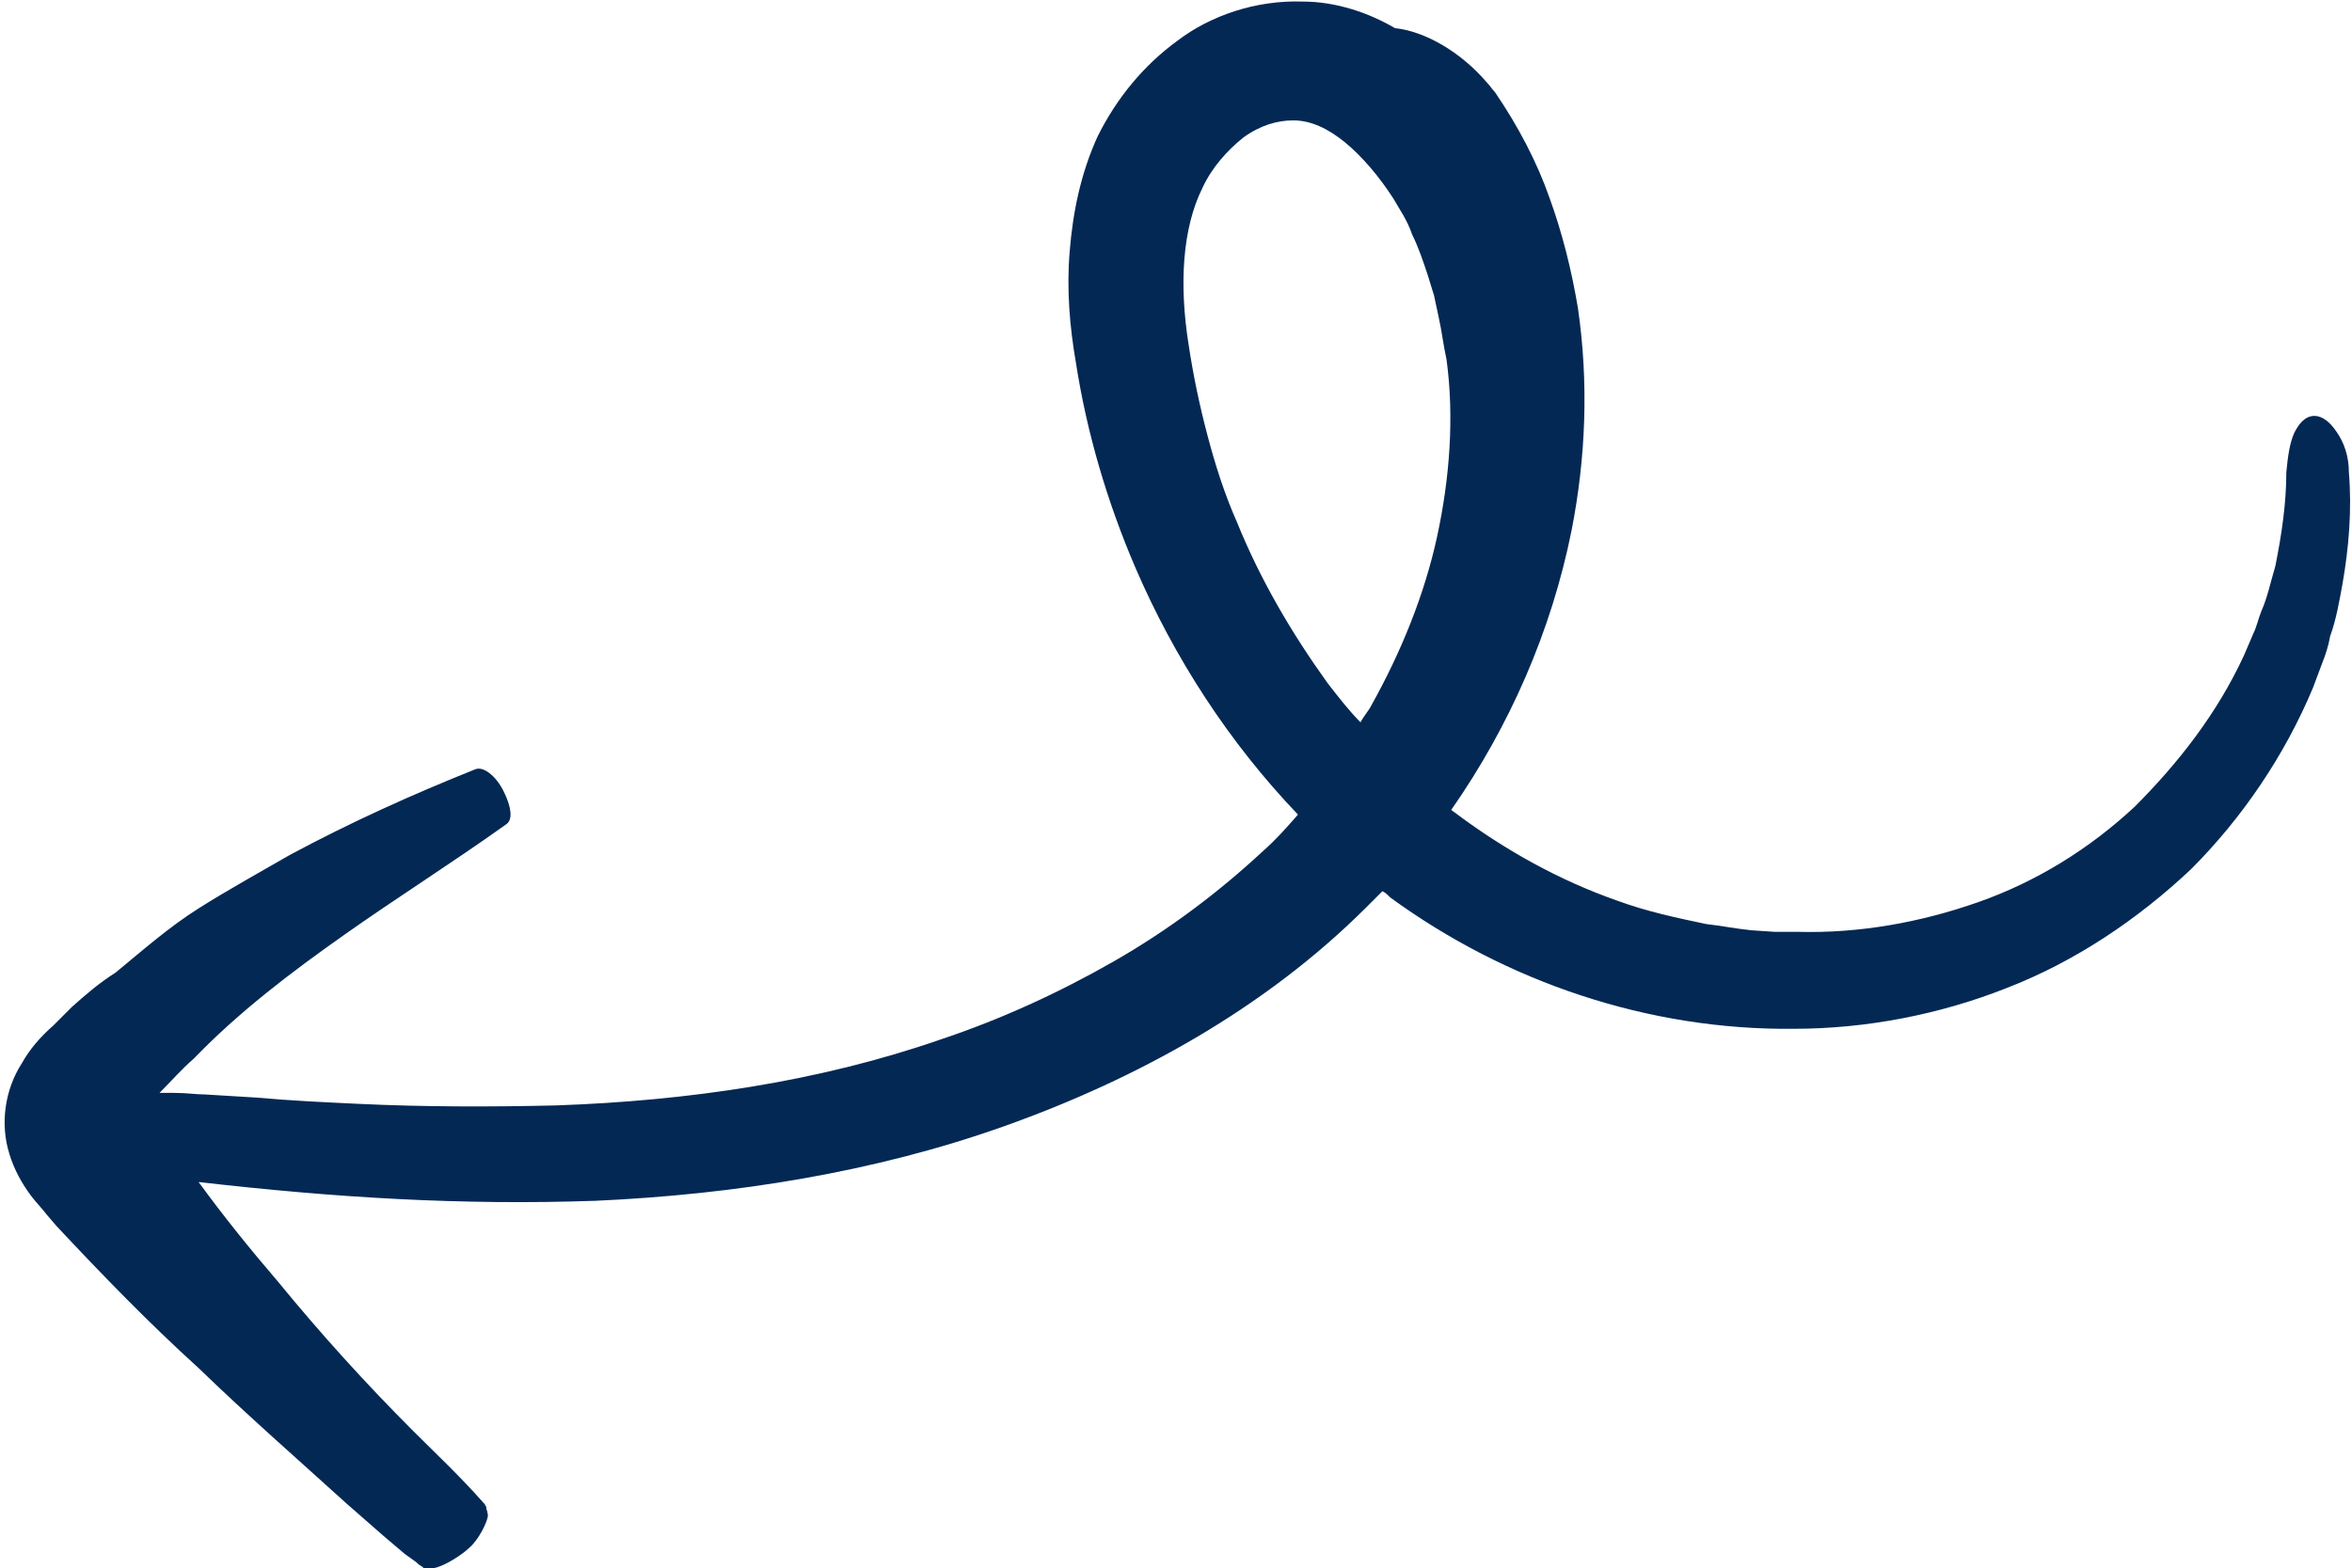 <?xml version="1.0" encoding="UTF-8" standalone="no"?><svg xmlns="http://www.w3.org/2000/svg" xmlns:xlink="http://www.w3.org/1999/xlink" fill="#000000" height="100.3" preserveAspectRatio="xMidYMid meet" version="1" viewBox="-1.3 23.4 150.4 100.3" width="150.4" zoomAndPan="magnify"><g id="change1_1"><path d="M148.9,53.6c0-1-0.3-1.9-0.8-2.6c-0.4-0.6-0.9-1-1.4-1c-0.6,0-1,0.5-1.3,1.1c-0.3,0.7-0.4,1.5-0.5,2.5l0,0 c0,2-0.3,4-0.7,6c-0.3,1-0.5,2-0.9,2.9c-0.2,0.5-0.3,1-0.5,1.4l-0.6,1.4c-1.7,3.7-4.2,6.9-7,9.7c-2.9,2.7-6.3,4.8-10,6.1 c-3.7,1.3-7.6,2-11.5,1.9l-1.5,0l-1.5-0.1c-1-0.1-2-0.3-2.9-0.4c-1.9-0.4-3.8-0.8-5.7-1.5c-3.7-1.3-7.1-3.2-10.2-5.5 c-0.1-0.1-0.3-0.2-0.4-0.3c3.7-5.3,6.4-11.4,7.7-17.9c0.9-4.6,1.1-9.4,0.4-14.2c-0.4-2.4-1-4.8-1.8-7c-0.8-2.3-2-4.6-3.5-6.8 c-0.2-0.2-0.3-0.4-0.5-0.6c-1.7-2-4-3.3-5.9-3.5c-1.7-1-3.8-1.7-5.9-1.7c-3-0.1-5.9,0.9-8,2.5c-2.2,1.6-3.9,3.7-5.1,6.1 c-1.1,2.4-1.6,4.9-1.8,7.4c-0.2,2.4,0,4.8,0.4,7.1c0.7,4.5,2,8.9,3.8,13.1c2.5,5.8,6,11.2,10.4,15.8c-0.7,0.8-1.4,1.6-2.2,2.3 c-2.9,2.7-6.1,5.1-9.6,7.1c-3.5,2-7.2,3.7-11.1,5c-7.8,2.7-16.1,3.9-24.5,4.2c-4.2,0.1-8.5,0.1-12.7-0.1c-2.1-0.1-4.3-0.2-6.5-0.4 l-3.3-0.2c-0.6,0-1.1-0.1-2-0.1l-0.5,0l-0.4,0c0,0,0,0,0,0l0,0c0.7-0.7,1.4-1.5,2.2-2.2c2.9-3,6.2-5.5,9.6-7.9 c3.4-2.4,6.9-4.6,10.4-7.1c0.4-0.3,0.3-1.1-0.2-2.1c-0.5-1-1.3-1.6-1.8-1.4l0,0c-4,1.6-8,3.4-11.9,5.5c-1.9,1.1-3.9,2.2-5.8,3.4 c-1.9,1.2-3.6,2.7-5.3,4.1C5,86.3,4.2,87,3.3,87.8L2.1,89c-0.8,0.7-1.5,1.5-2,2.4c-1.1,1.7-1.4,3.9-0.8,5.8c0.3,1,0.8,1.9,1.4,2.7 c0.3,0.4,0.7,0.8,1,1.2l0.6,0.7c2.9,3.1,5.9,6.2,9.1,9.1c3.1,3,6.3,5.8,9.5,8.7l2.4,2.1l1.3,1.1l0.7,0.5c0.1,0.1,0.2,0.2,0.4,0.3 l0.1,0.1l0.1,0c0.2,0-0.3,0,0.5,0c0.7-0.1,1.9-0.9,2.3-1.3c0.6-0.5,1.2-1.7,1.2-2.1c-0.1-0.6-0.1-0.2-0.1-0.4l0-0.1 c-0.1-0.2-0.1-0.2-0.2-0.3c-1.5-1.7-3-3.1-4.5-4.6c-3-3-5.9-6.2-8.6-9.5c-1.8-2.1-3.5-4.2-5.1-6.4c8.7,1,16.8,1.5,25.4,1.2 c8.8-0.4,17.8-1.8,26.2-4.8c8.4-3,16.6-7.5,23.1-14c0.3-0.3,0.7-0.7,1-1c0.2,0.1,0.3,0.2,0.5,0.4c7.4,5.4,16.5,8.5,25.8,8.4 c4.6,0,9.3-0.9,13.6-2.6c4.4-1.7,8.4-4.4,11.8-7.6c3.3-3.3,6-7.3,7.8-11.6l0.6-1.6c0.2-0.5,0.4-1.1,0.5-1.7c0.4-1.1,0.6-2.3,0.8-3.4 C148.9,58.4,149.1,56,148.9,53.6z M83.6,67.1c-2.3-3.2-4.3-6.6-5.8-10.3c-0.8-1.8-1.4-3.7-1.9-5.6c-0.5-1.9-0.9-3.8-1.2-5.8 c-0.6-3.8-0.4-7.4,0.9-10c0.6-1.3,1.6-2.4,2.6-3.2c1.1-0.8,2.2-1.1,3.2-1.1c1.1,0,2.2,0.5,3.3,1.4c1.1,0.9,2.2,2.2,3.1,3.6 c0.4,0.7,0.9,1.4,1.2,2.3c0.4,0.8,0.7,1.7,1,2.6l0.4,1.3l0.3,1.4c0.2,0.9,0.3,1.8,0.5,2.7c0.5,3.7,0.2,7.6-0.6,11.3 c-0.8,3.7-2.3,7.4-4.2,10.8c-0.2,0.4-0.5,0.7-0.7,1.1C85,68.9,84.3,68,83.6,67.1z" fill="#032854"/></g></svg>